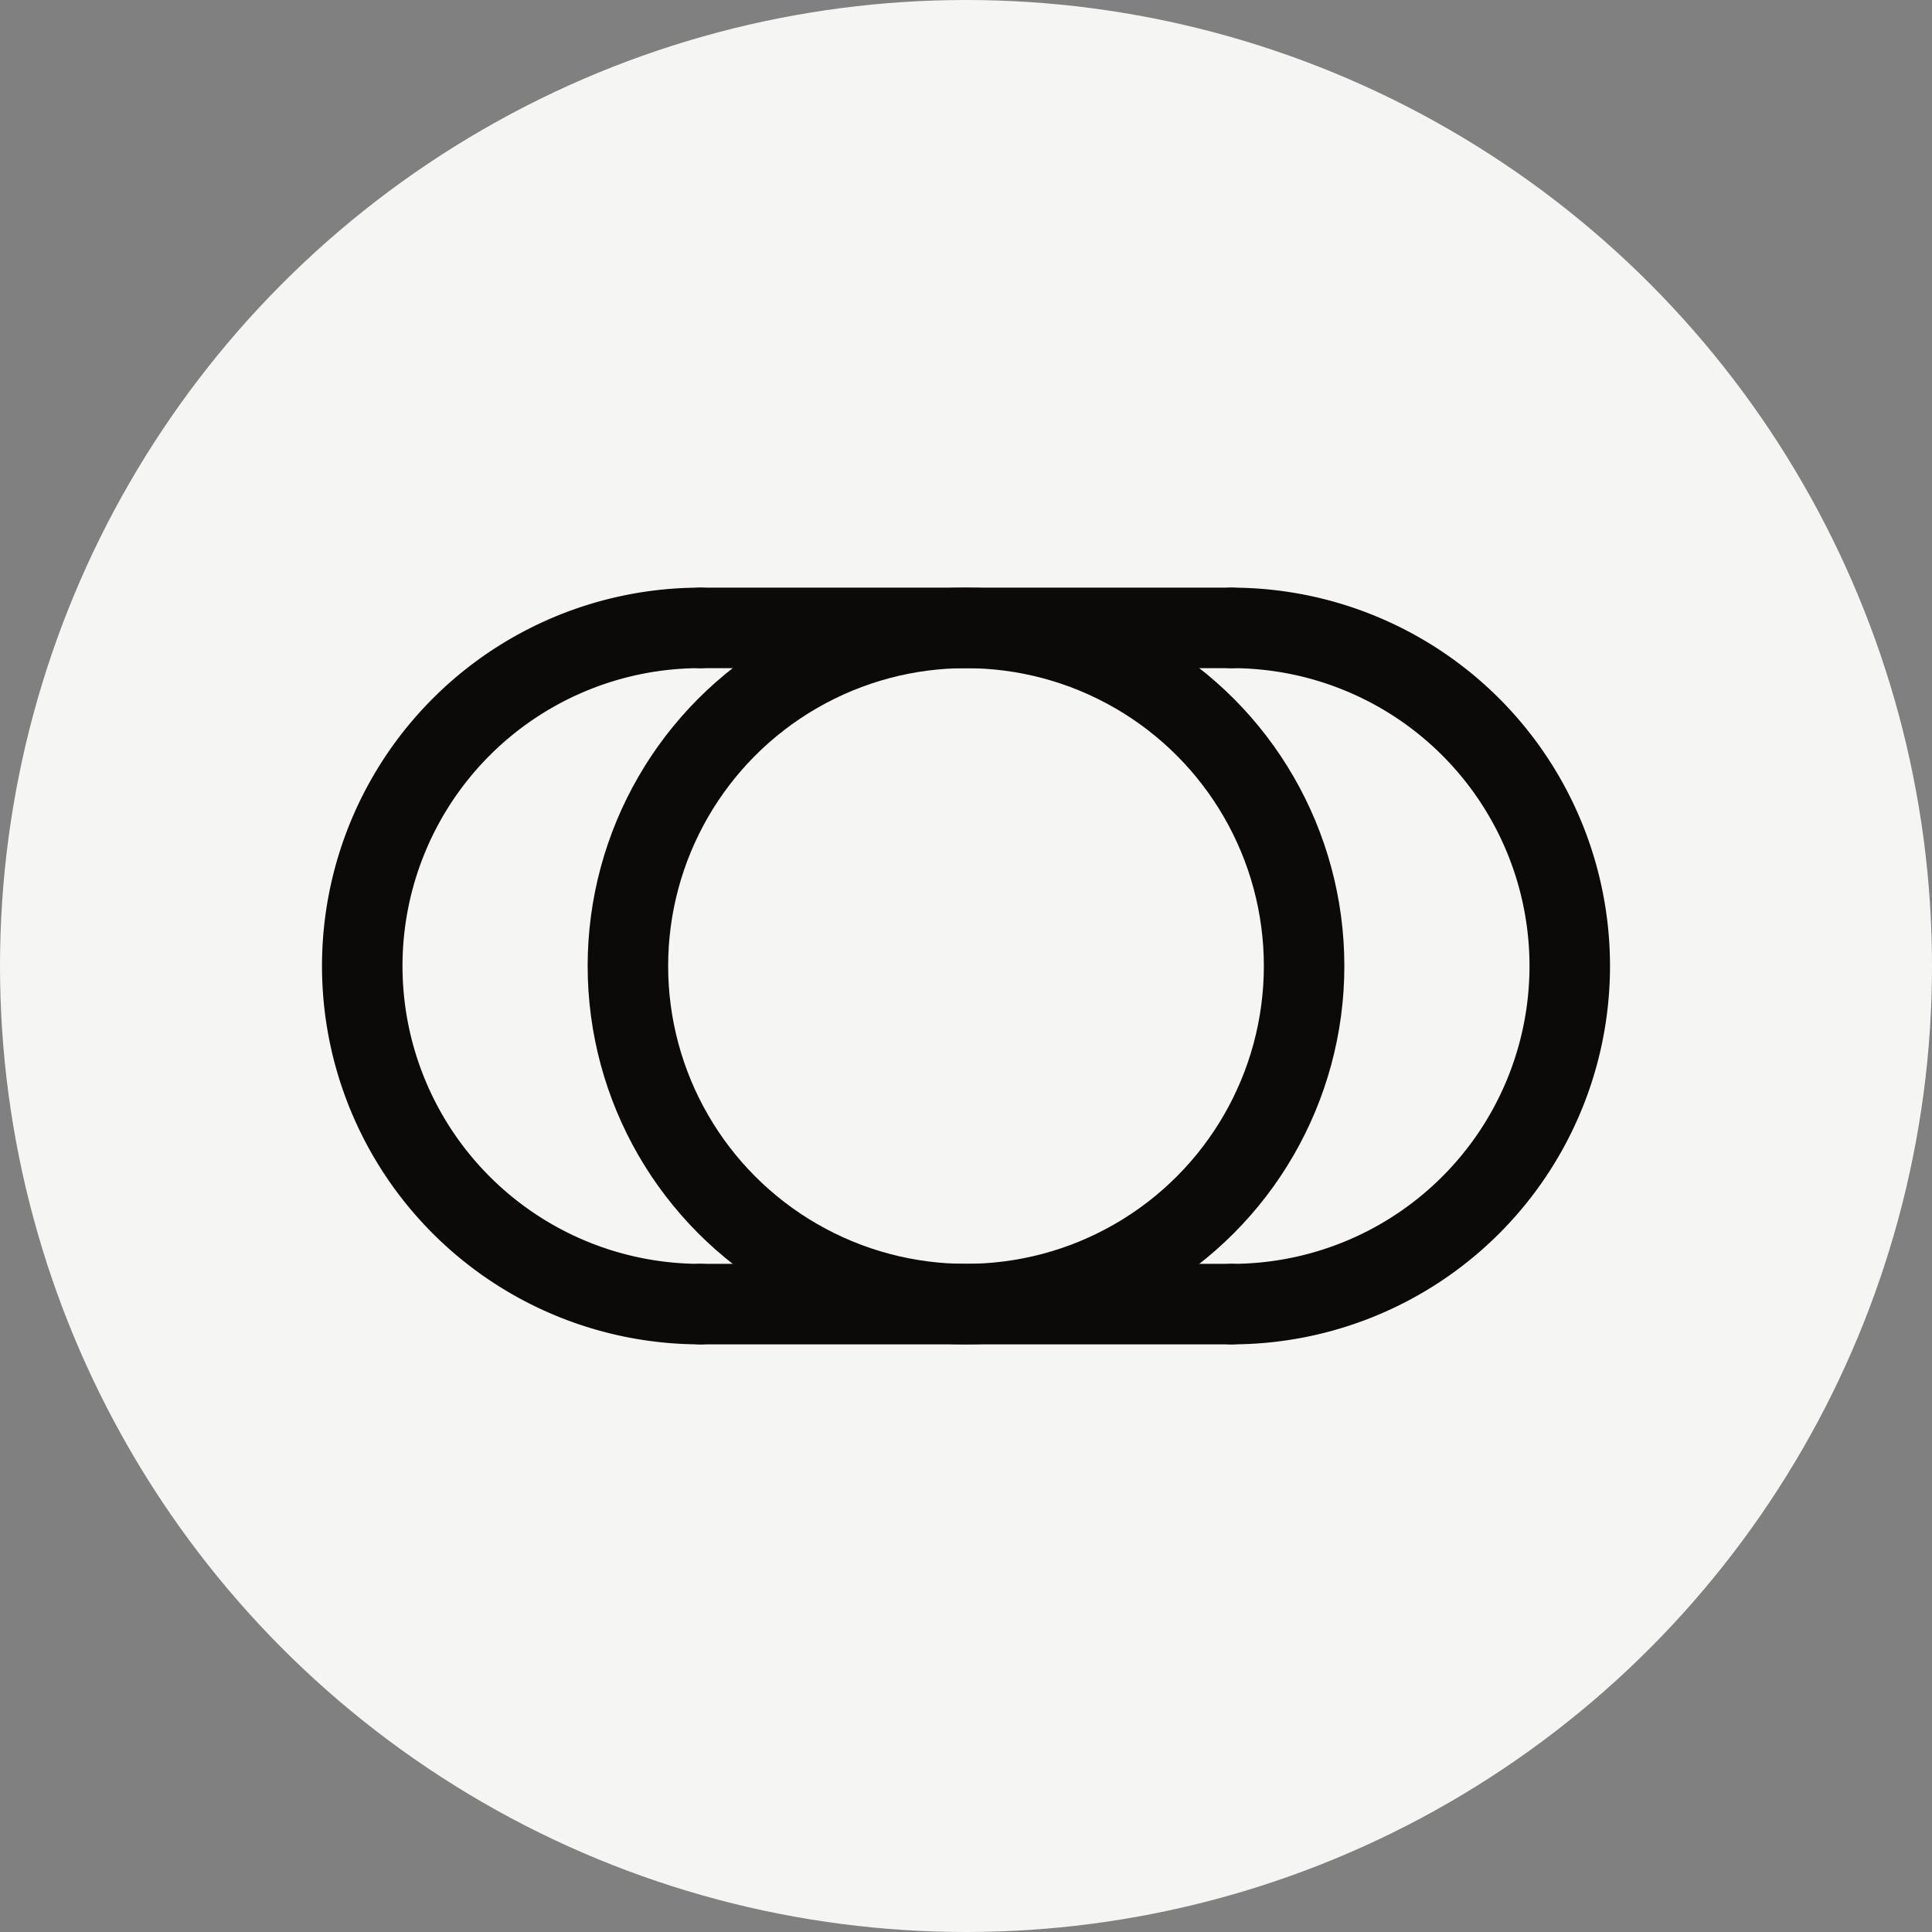 <?xml version="1.0"?>
<!DOCTYPE svg PUBLIC '-//W3C//DTD SVG 1.0//EN'
          'http://www.w3.org/TR/2001/REC-SVG-20010904/DTD/svg10.dtd'>
<svg xmlns:xlink="http://www.w3.org/1999/xlink" style="fill-opacity:1; color-rendering:auto; color-interpolation:auto; text-rendering:auto; stroke:black; stroke-linecap:square; stroke-miterlimit:10; shape-rendering:auto; stroke-opacity:1; fill:black; stroke-dasharray:none; font-weight:normal; stroke-width:1; font-family:'Dialog'; font-style:normal; stroke-linejoin:miter; font-size:12px; stroke-dashoffset:0; image-rendering:auto;" width="480" height="480" xmlns="http://www.w3.org/2000/svg"
><rect width="100%" height="100%" fill="#808080" stroke="none"/><!--Generated by the Batik Graphics2D SVG Generator--><defs id="genericDefs"
  /><g
  ><g style="stroke-linecap:round; fill:rgb(245,245,244); stroke:rgb(245,245,244);"
    ><circle r="240" style="stroke:none;" cx="240" cy="240"
    /></g
    ><g style="fill:rgb(12,10,9); stroke-width:20; stroke-linecap:round; stroke:rgb(12,10,9);"
    ><path style="fill:none;" d="M174 324 A84 84 0 0 1 174 156"
      /><line y2="156" style="fill:none;" x1="174" x2="306" y1="156"
      /><path style="fill:none;" d="M306 156 A84 84 0 0 1 306 324"
      /><line y2="324" style="fill:none;" x1="306" x2="174" y1="324"
      /><circle r="84" style="fill:none;" cx="240" cy="240"
    /></g
  ></g
></svg
>
